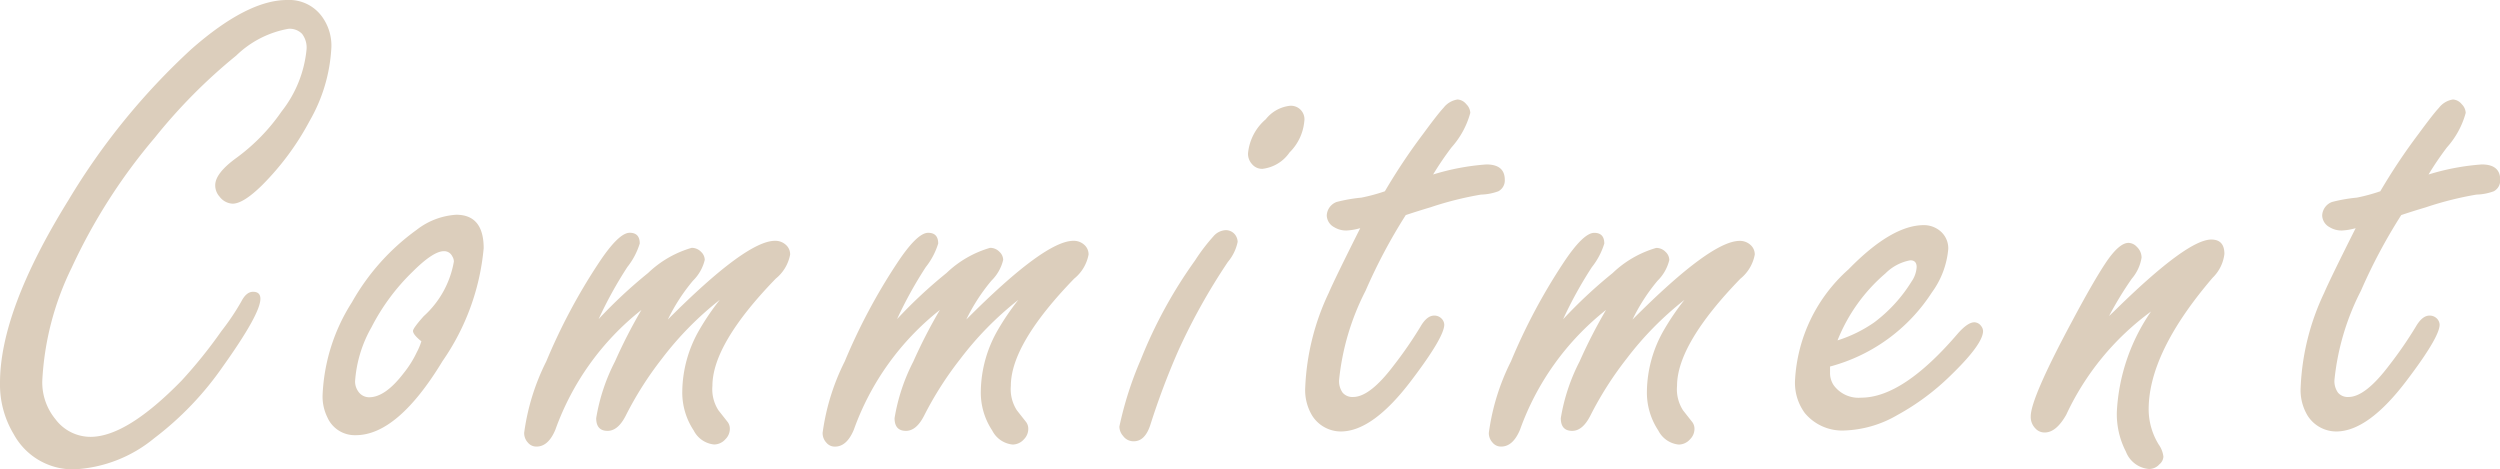 <svg xmlns="http://www.w3.org/2000/svg" width="127.534" height="23.943" viewBox="0 0 127.534 23.943">
  <path id="sec02_en" d="M14.407-23.311a2.068,2.068,0,0,1,1.76.82,2.516,2.516,0,0,1,.5,1.572,8.326,8.326,0,0,1-1.111,3.777,13.767,13.767,0,0,1-2.427,3.281q-.957.94-1.5.94a.879.879,0,0,1-.667-.359.863.863,0,0,1-.222-.581q0-.6,1.042-1.367a9.869,9.869,0,0,0,2.341-2.393A6.04,6.04,0,0,0,15.4-20.8a1.147,1.147,0,0,0-.231-.786.884.884,0,0,0-.692-.256,5.1,5.1,0,0,0-2.666,1.367,27.743,27.743,0,0,0-4.153,4.187A29.054,29.054,0,0,0,3.418-9.656a14.744,14.744,0,0,0-1.5,5.776,2.951,2.951,0,0,0,.667,1.948,2.233,2.233,0,0,0,1.794.906q1.846,0,4.648-2.871a24.351,24.351,0,0,0,2.034-2.529,12.37,12.37,0,0,0,1.008-1.5q.256-.5.6-.5.376,0,.376.359,0,.769-1.914,3.452a16.071,16.071,0,0,1-3.5,3.657A6.963,6.963,0,0,1,3.555.632,3.437,3.437,0,0,1,.461-1.162a4.908,4.908,0,0,1-.7-2.615q0-3.691,3.486-9.314A34.629,34.629,0,0,1,9.519-20.8Q12.373-23.311,14.407-23.311Zm8.628,10.955q1.4,0,1.4,1.709a11.984,11.984,0,0,1-2.1,5.759q-2.29,3.777-4.426,3.777a1.526,1.526,0,0,1-1.453-.923,2.387,2.387,0,0,1-.239-1.111,9.509,9.509,0,0,1,1.5-4.751,11.5,11.5,0,0,1,3.3-3.691A3.649,3.649,0,0,1,23.034-12.356ZM21.257-5.9q-.427-.342-.427-.53,0-.137.547-.752a4.867,4.867,0,0,0,1.538-2.786.512.512,0,0,0-.085-.273.453.453,0,0,0-.427-.256q-.547,0-1.606,1.06a10.782,10.782,0,0,0-2.085,2.82,6.456,6.456,0,0,0-.837,2.751.879.879,0,0,0,.154.513.671.671,0,0,0,.564.308q.82,0,1.76-1.23a5.3,5.3,0,0,0,.667-1.06A3.211,3.211,0,0,0,21.257-5.9Zm9.038-1.128a24.5,24.5,0,0,1,2.529-2.358,5.362,5.362,0,0,1,2.222-1.282.656.656,0,0,1,.479.205.572.572,0,0,1,.188.41,2.2,2.2,0,0,1-.6,1.06,9.559,9.559,0,0,0-1.282,1.982q4-4.016,5.469-4.016a.794.794,0,0,1,.53.188.648.648,0,0,1,.239.513,2.065,2.065,0,0,1-.735,1.23q-3.23,3.333-3.23,5.469a1.983,1.983,0,0,0,.308,1.248l.444.564a.57.57,0,0,1,.137.393.743.743,0,0,1-.222.513.779.779,0,0,1-.581.273,1.313,1.313,0,0,1-1.042-.718,3.5,3.5,0,0,1-.581-2.017,6.407,6.407,0,0,1,.889-3.145,12.764,12.764,0,0,1,1.025-1.5,16.5,16.5,0,0,0-2.957,3.008A17.557,17.557,0,0,0,31.679-2.1q-.393.769-.923.769-.581,0-.581-.649a9.734,9.734,0,0,1,.957-2.888A26.381,26.381,0,0,1,32.482-7.5,13.65,13.65,0,0,0,28.09-1.384q-.359.854-.957.854a.551.551,0,0,1-.444-.205.707.707,0,0,1-.188-.5,11.506,11.506,0,0,1,1.128-3.64,30.026,30.026,0,0,1,2.666-5.007q1.025-1.555,1.589-1.555.513,0,.513.547a3.646,3.646,0,0,1-.632,1.2A20.981,20.981,0,0,0,30.295-7.024Zm15.224,0a24.5,24.5,0,0,1,2.529-2.358,5.362,5.362,0,0,1,2.222-1.282.656.656,0,0,1,.479.205.572.572,0,0,1,.188.41,2.2,2.2,0,0,1-.6,1.06,9.559,9.559,0,0,0-1.282,1.982q4-4.016,5.469-4.016a.794.794,0,0,1,.53.188.648.648,0,0,1,.239.513,2.065,2.065,0,0,1-.735,1.23q-3.23,3.333-3.23,5.469a1.983,1.983,0,0,0,.308,1.248l.444.564a.57.57,0,0,1,.137.393A.743.743,0,0,1,52-.906a.779.779,0,0,1-.581.273,1.313,1.313,0,0,1-1.042-.718,3.5,3.5,0,0,1-.581-2.017,6.407,6.407,0,0,1,.889-3.145,12.764,12.764,0,0,1,1.025-1.5,16.5,16.5,0,0,0-2.957,3.008A17.557,17.557,0,0,0,46.9-2.1q-.393.769-.923.769-.581,0-.581-.649a9.734,9.734,0,0,1,.957-2.888A26.381,26.381,0,0,1,47.707-7.5a13.65,13.65,0,0,0-4.392,6.118q-.359.854-.957.854a.551.551,0,0,1-.444-.205.707.707,0,0,1-.188-.5,11.506,11.506,0,0,1,1.128-3.64,30.026,30.026,0,0,1,2.666-5.007q1.025-1.555,1.589-1.555.513,0,.513.547a3.646,3.646,0,0,1-.632,1.2A20.981,20.981,0,0,0,45.519-7.024ZM62.282-11.57a.6.6,0,0,1,.479.222.637.637,0,0,1,.137.376,2.3,2.3,0,0,1-.5,1.025,31.525,31.525,0,0,0-2.529,4.529,38.1,38.1,0,0,0-1.418,3.76Q58.18-.8,57.6-.8a.65.65,0,0,1-.547-.273.728.728,0,0,1-.188-.479,17.927,17.927,0,0,1,1.094-3.418,23.7,23.7,0,0,1,2.769-5.059,9.459,9.459,0,0,1,.923-1.213A.882.882,0,0,1,62.282-11.57Zm3.247-6.34a.687.687,0,0,1,.769.786,2.554,2.554,0,0,1-.752,1.589,1.945,1.945,0,0,1-1.384.837.665.665,0,0,1-.53-.239.776.776,0,0,1-.205-.547,2.606,2.606,0,0,1,.906-1.743A1.825,1.825,0,0,1,65.529-17.91Zm5.945,5.571a27.866,27.866,0,0,0-2.051,3.862,12.742,12.742,0,0,0-1.35,4.546,1.014,1.014,0,0,0,.179.649.651.651,0,0,0,.538.222q.854,0,2.068-1.606a20.62,20.62,0,0,0,1.367-1.982q.325-.564.7-.564a.511.511,0,0,1,.376.154.466.466,0,0,1,.137.308q0,.632-1.658,2.82Q69.8-1.3,68.158-1.3a1.736,1.736,0,0,1-1.453-.8,2.511,2.511,0,0,1-.359-1.453,12.387,12.387,0,0,1,1.2-4.819q.291-.684,1.606-3.3a3.059,3.059,0,0,1-.7.12,1.168,1.168,0,0,1-.632-.171.7.7,0,0,1-.376-.6.769.769,0,0,1,.5-.684,8.047,8.047,0,0,1,1.265-.222,9.018,9.018,0,0,0,1.2-.325,30.308,30.308,0,0,1,1.948-2.922q.752-1.025,1.042-1.333a1.113,1.113,0,0,1,.718-.427.624.624,0,0,1,.444.239.662.662,0,0,1,.205.444,4.352,4.352,0,0,1-.957,1.76,15.951,15.951,0,0,0-.94,1.384,12.064,12.064,0,0,1,2.717-.513q.94,0,.94.786a.625.625,0,0,1-.325.581,2.755,2.755,0,0,1-.889.171,17.1,17.1,0,0,0-2.581.649Q72.088-12.544,71.473-12.339ZM79.5-7.024a24.5,24.5,0,0,1,2.529-2.358,5.362,5.362,0,0,1,2.222-1.282.656.656,0,0,1,.479.205.572.572,0,0,1,.188.41,2.2,2.2,0,0,1-.6,1.06A9.559,9.559,0,0,0,83.04-7.007q4-4.016,5.469-4.016a.794.794,0,0,1,.53.188.648.648,0,0,1,.239.513,2.065,2.065,0,0,1-.735,1.23q-3.23,3.333-3.23,5.469a1.983,1.983,0,0,0,.308,1.248l.444.564a.57.57,0,0,1,.137.393.743.743,0,0,1-.222.513.779.779,0,0,1-.581.273,1.313,1.313,0,0,1-1.042-.718,3.5,3.5,0,0,1-.581-2.017,6.407,6.407,0,0,1,.889-3.145,12.764,12.764,0,0,1,1.025-1.5,16.5,16.5,0,0,0-2.957,3.008A17.557,17.557,0,0,0,80.887-2.1q-.393.769-.923.769-.581,0-.581-.649a9.734,9.734,0,0,1,.957-2.888A26.381,26.381,0,0,1,81.69-7.5,13.65,13.65,0,0,0,77.3-1.384q-.359.854-.957.854A.551.551,0,0,1,75.9-.735a.707.707,0,0,1-.188-.5,11.506,11.506,0,0,1,1.128-3.64A30.026,30.026,0,0,1,79.5-9.878q1.025-1.555,1.589-1.555.513,0,.513.547a3.646,3.646,0,0,1-.632,1.2A20.98,20.98,0,0,0,79.5-7.024Zm13.618,2.41v.308a1.118,1.118,0,0,0,.188.649,1.567,1.567,0,0,0,1.4.632q2.136,0,4.939-3.281.5-.564.837-.564a.44.44,0,0,1,.342.188.436.436,0,0,1,.1.256q0,.667-1.641,2.256a12.349,12.349,0,0,1-2.734,2.034,5.727,5.727,0,0,1-2.7.786,2.476,2.476,0,0,1-2.017-.889,2.6,2.6,0,0,1-.5-1.675A8.133,8.133,0,0,1,94.06-9.57q2.2-2.256,3.845-2.256a1.293,1.293,0,0,1,.8.273,1.15,1.15,0,0,1,.444.94,4.4,4.4,0,0,1-.837,2.222A8.909,8.909,0,0,1,93.121-4.614ZM93.5-5.947a6.869,6.869,0,0,0,1.88-.923,7.59,7.59,0,0,0,1.9-2.085,1.427,1.427,0,0,0,.256-.735q0-.342-.325-.342a2.4,2.4,0,0,0-1.265.667A8.747,8.747,0,0,0,93.5-5.947Zm13.857-1.248q.222-.205.427-.41,3.572-3.486,4.785-3.486.667,0,.667.735a2.026,2.026,0,0,1-.6,1.213q-3.264,3.811-3.264,6.716a3.436,3.436,0,0,0,.513,1.794,1.327,1.327,0,0,1,.239.615.538.538,0,0,1-.205.393.7.7,0,0,1-.53.239,1.382,1.382,0,0,1-1.179-.889,4.159,4.159,0,0,1-.461-2.034,9.883,9.883,0,0,1,1.743-5.11,13.651,13.651,0,0,0-4.324,5.264q-.513.906-1.094.906a.621.621,0,0,1-.479-.205.833.833,0,0,1-.239-.615q0-.923,2.1-4.836,1.128-2.119,1.777-3.076.649-.94,1.111-.94a.6.6,0,0,1,.427.205.753.753,0,0,1,.239.547,2.177,2.177,0,0,1-.5,1.077A18.267,18.267,0,0,0,107.354-7.195Zm14.9-5.144A27.866,27.866,0,0,0,120.2-8.477a12.742,12.742,0,0,0-1.35,4.546,1.014,1.014,0,0,0,.179.649.651.651,0,0,0,.538.222q.854,0,2.068-1.606a20.62,20.62,0,0,0,1.367-1.982q.325-.564.7-.564a.511.511,0,0,1,.376.154.466.466,0,0,1,.137.308q0,.632-1.658,2.82Q120.578-1.3,118.938-1.3a1.736,1.736,0,0,1-1.453-.8,2.511,2.511,0,0,1-.359-1.453,12.387,12.387,0,0,1,1.2-4.819q.291-.684,1.606-3.3a3.059,3.059,0,0,1-.7.12,1.168,1.168,0,0,1-.632-.171.7.7,0,0,1-.376-.6.769.769,0,0,1,.5-.684,8.047,8.047,0,0,1,1.265-.222,9.018,9.018,0,0,0,1.2-.325,30.308,30.308,0,0,1,1.948-2.922q.752-1.025,1.042-1.333a1.113,1.113,0,0,1,.718-.427.624.624,0,0,1,.444.239.662.662,0,0,1,.205.444,4.352,4.352,0,0,1-.957,1.76,15.951,15.951,0,0,0-.94,1.384,12.064,12.064,0,0,1,2.717-.513q.94,0,.94.786a.625.625,0,0,1-.325.581,2.755,2.755,0,0,1-.889.171,17.1,17.1,0,0,0-2.581.649Q122.868-12.544,122.253-12.339Z" transform="translate(0.239 23.311)" fill="#dccebc"/>
</svg>
